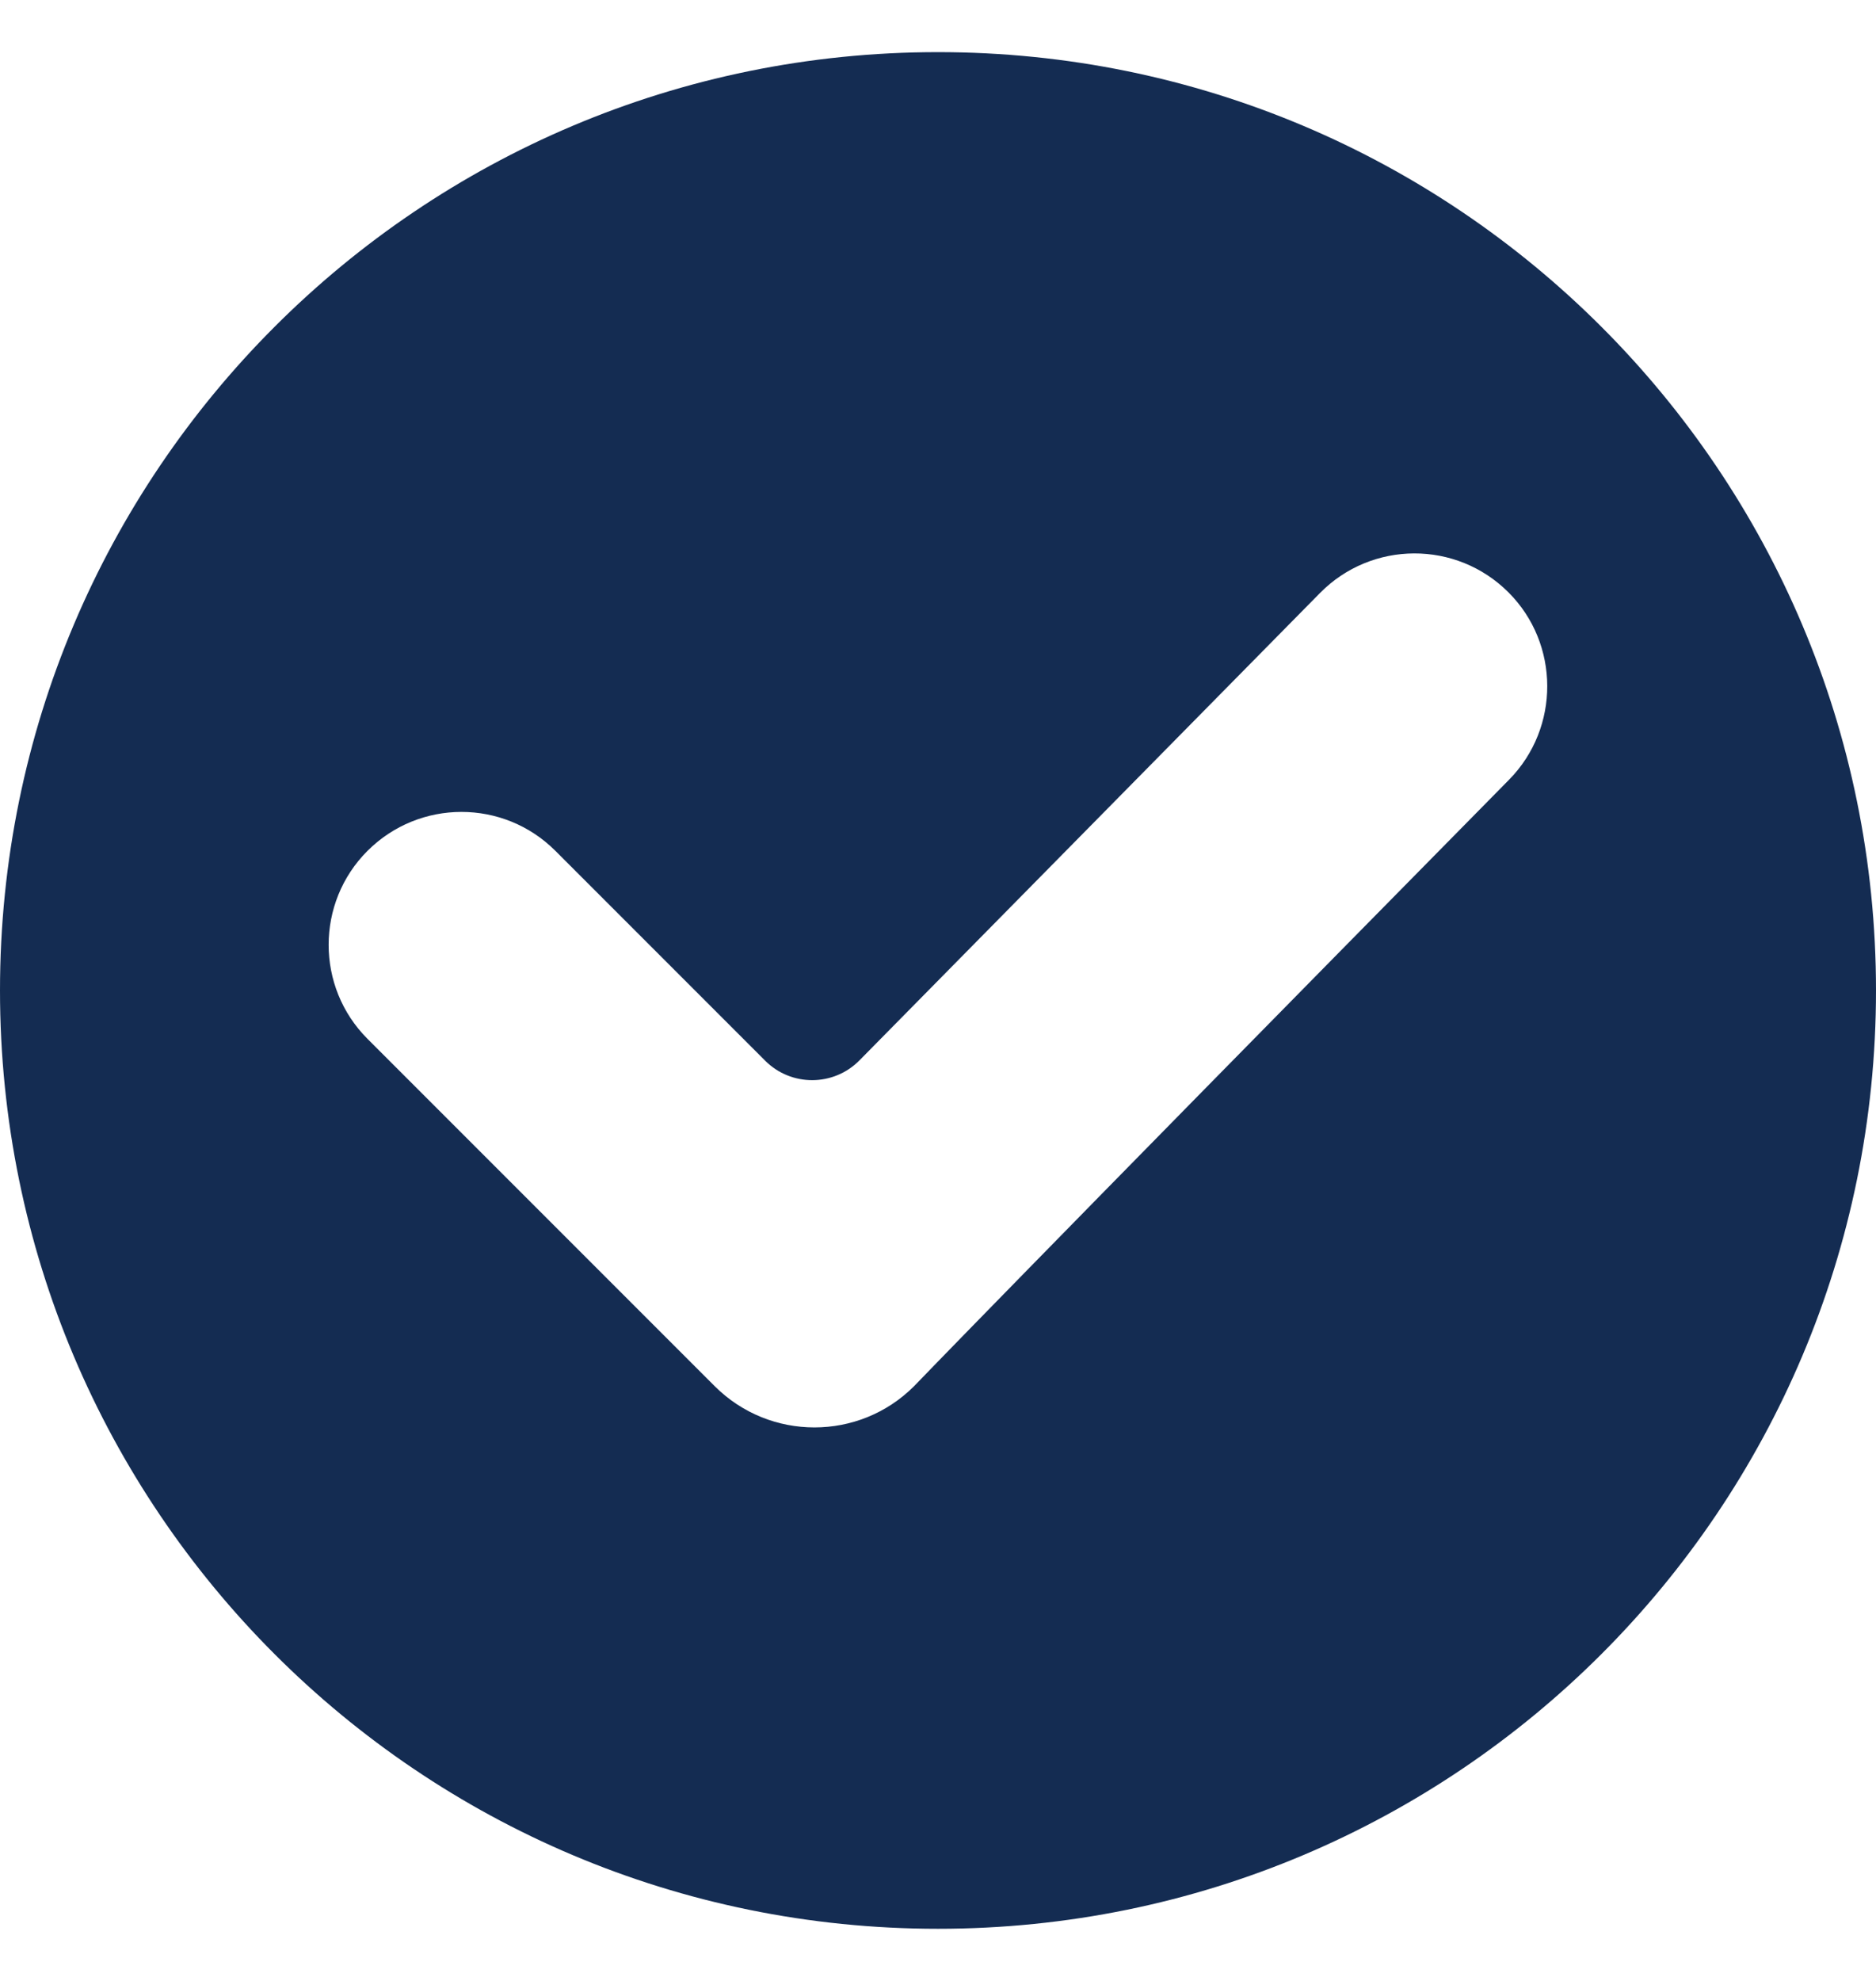<svg width="18" height="19" viewBox="0 0 18 19" fill="none" xmlns="http://www.w3.org/2000/svg">
<g clip-path="url(#clip0_70_262)">
<path d="M9 0.5C4.026 0.5 0 4.525 0 9.5C0 14.474 4.025 18.5 9 18.5C13.974 18.5 18 14.475 18 9.5C18 4.526 13.975 0.5 9 0.5ZM6.858 13.296C6.858 13.296 3.75 10.187 3.526 9.964C3.029 9.467 3.029 8.658 3.526 8.161C4.025 7.663 4.831 7.663 5.329 8.161L7.342 10.174C7.592 10.424 7.998 10.422 8.246 10.171L12.665 5.688C13.162 5.184 13.973 5.181 14.474 5.682C14.967 6.175 14.97 6.98 14.48 7.478C9.682 12.346 8.77 13.296 8.77 13.296C8.243 13.823 7.386 13.823 6.858 13.296Z" fill="#142C52"/>
</g>
<defs>
<clipPath id="clip0_70_262">
<rect width="18" height="18" fill="white" transform="translate(0 0.5)"/>
</clipPath>
</defs>
</svg>
